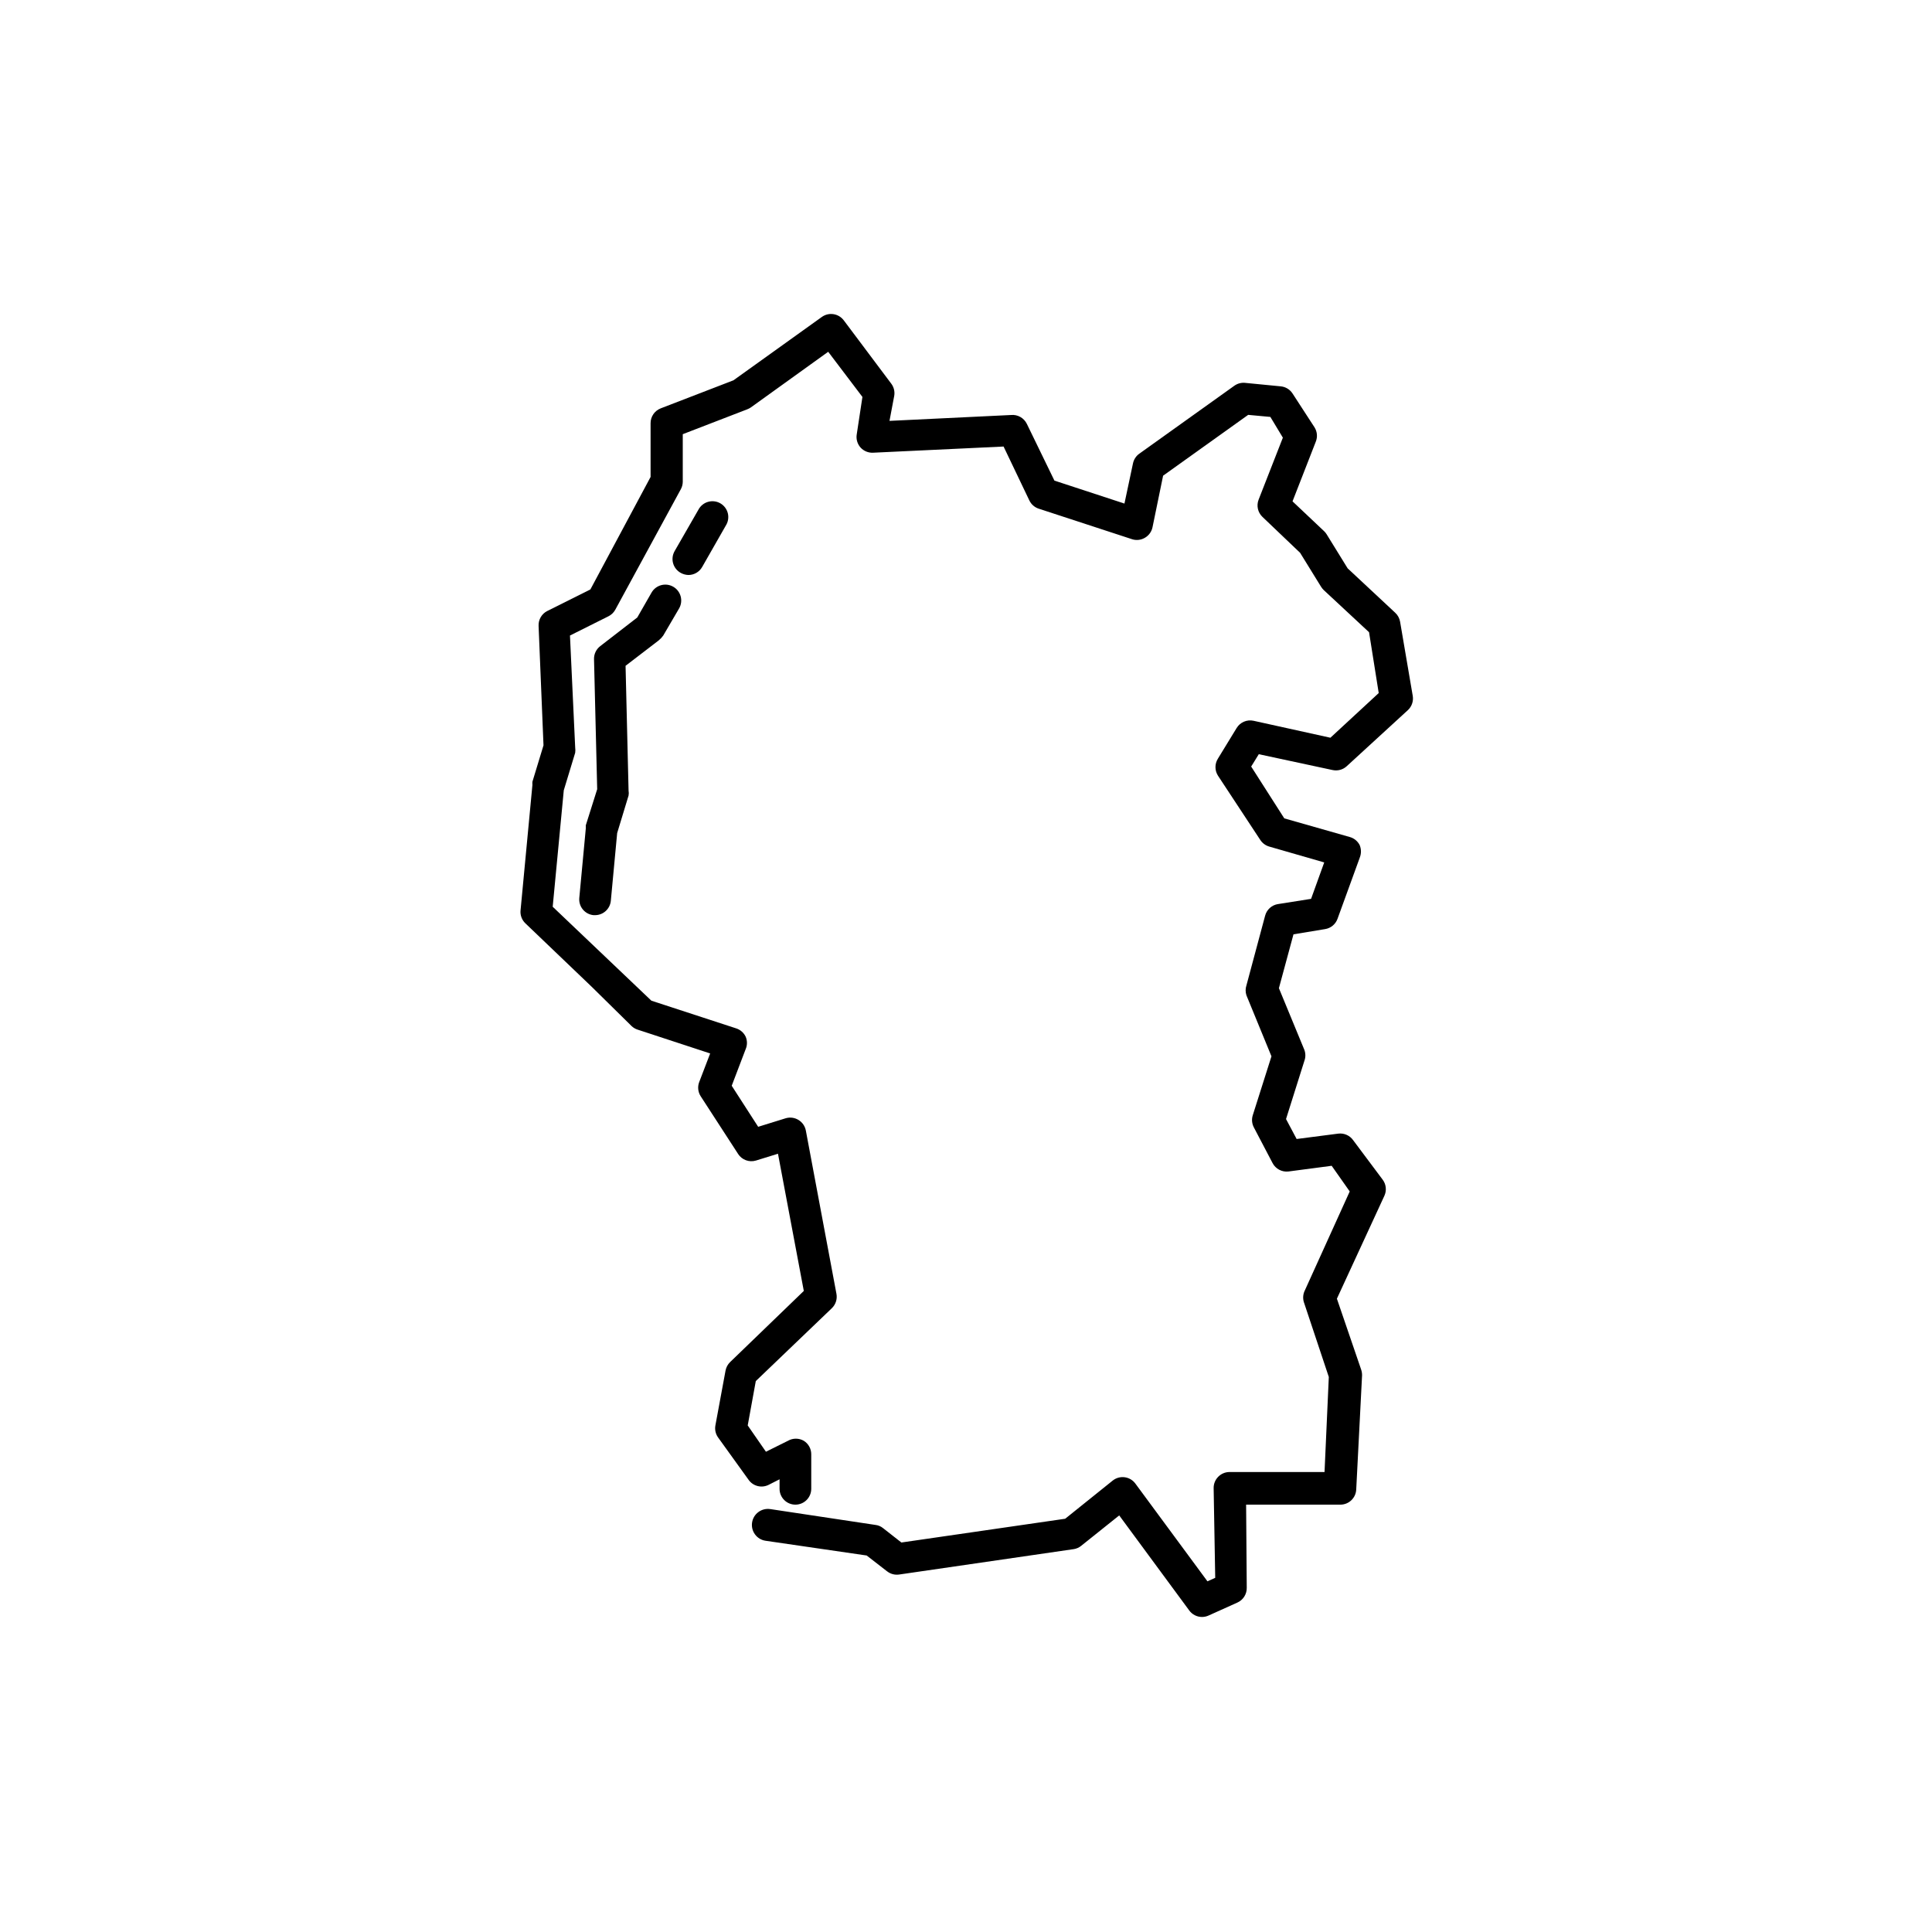 <?xml version="1.0" encoding="UTF-8"?>
<!-- Uploaded to: ICON Repo, www.iconrepo.com, Generator: ICON Repo Mixer Tools -->
<svg fill="#000000" width="800px" height="800px" version="1.1" viewBox="144 144 512 512" xmlns="http://www.w3.org/2000/svg">
 <g>
  <path d="m515.04 308.77c-0.156-0.918-0.613-1.762-1.301-2.391l-12.594-11.754-5.543-8.984v-0.004c-0.188-0.305-0.414-0.59-0.672-0.84l-8.398-7.934 6.172-15.828c0.496-1.242 0.371-2.644-0.336-3.777l-5.836-8.984c-0.703-1.082-1.863-1.777-3.148-1.891l-9.445-0.922v-0.004c-1-0.09-1.996 0.18-2.812 0.758l-25.191 18.012c-0.863 0.609-1.461 1.527-1.68 2.559l-2.266 10.664-18.559-6.086-7.305-15.031c-0.77-1.586-2.445-2.527-4.199-2.352l-32.203 1.555 1.262-6.676c0.18-1.129-0.109-2.281-0.797-3.191l-12.594-16.793h-0.004c-1.371-1.816-3.941-2.207-5.793-0.883l-23.426 16.793-19.27 7.43-0.004 0.004c-1.629 0.629-2.699 2.199-2.688 3.945v14.234l-15.953 29.809-11.418 5.711v-0.004c-1.48 0.746-2.387 2.293-2.309 3.949l1.301 31.656-2.938 9.656c-0.023 0.277-0.023 0.559 0 0.84l-3.148 33.293h-0.004c-0.105 1.273 0.375 2.523 1.305 3.398l17.551 16.793 10.617 10.457c0.457 0.422 1.004 0.738 1.598 0.922l19.188 6.297-2.898 7.559c-0.484 1.25-0.344 2.652 0.379 3.777l9.91 15.281-0.004 0.004c1.012 1.582 2.949 2.301 4.746 1.762l5.836-1.805 6.844 36.359-19.523 18.848c-0.633 0.613-1.059 1.406-1.219 2.269l-2.688 14.527c-0.203 1.113 0.055 2.266 0.715 3.188l8.102 11.25v0.004c1.207 1.676 3.449 2.227 5.293 1.301l2.898-1.469-0.004 2.519c0 2.316 1.879 4.199 4.199 4.199s4.199-1.883 4.199-4.199v-9.152c0.004-1.453-0.742-2.801-1.973-3.57-1.301-0.75-2.902-0.75-4.199 0l-5.836 2.898-4.828-6.969 2.141-11.754 20.152-19.312v-0.004c1.027-0.984 1.484-2.422 1.219-3.82l-8.105-43.242c-0.215-1.168-0.918-2.191-1.93-2.812-1.016-0.633-2.254-0.801-3.402-0.465l-7.305 2.266-7.012-10.875 3.695-9.699v0.004c0.457-1.059 0.457-2.258 0-3.316-0.492-1.035-1.387-1.824-2.477-2.184l-22.504-7.348-26.156-24.898 2.938-30.859 3.023-9.949v0.004c0.062-0.461 0.062-0.926 0-1.387l-1.383-29.684 10.16-5.082v0.004c0.781-0.383 1.43-1 1.848-1.762l17.379-31.953c0.328-0.605 0.5-1.281 0.504-1.973v-12.594l17.086-6.59 0.004-0.004c0.34-0.125 0.664-0.293 0.965-0.504l20.488-14.738 9.07 11.965-1.512 9.949v0.004c-0.199 1.242 0.172 2.504 1.004 3.445 0.844 0.934 2.062 1.441 3.32 1.383l34.594-1.637 6.844 14.316c0.492 1.012 1.367 1.781 2.434 2.141l24.77 8.102v0.004c1.137 0.363 2.375 0.223 3.402-0.379 1.035-0.594 1.77-1.602 2.016-2.769l2.812-13.688 22.547-16.121 5.879 0.547 3.312 5.496-6.422 16.414v0.004c-0.625 1.586-0.227 3.394 1.008 4.574l9.992 9.531 5.543 8.984c0.203 0.32 0.441 0.617 0.711 0.883l12.008 11.168 2.562 16.121-12.805 11.84-20.363-4.492c-1.758-0.387-3.562 0.391-4.492 1.93l-4.953 8.102v0.004c-0.867 1.371-0.867 3.117 0 4.492l11.25 17.086c0.555 0.836 1.387 1.445 2.352 1.723l14.57 4.199-3.484 9.656-8.773 1.387-0.004-0.004c-1.637 0.262-2.973 1.461-3.398 3.066l-4.953 18.473h-0.004c-0.281 0.859-0.281 1.785 0 2.644l6.633 16.164-4.953 15.617c-0.34 1.074-0.23 2.238 0.297 3.234l4.953 9.445c0.805 1.539 2.473 2.422 4.199 2.227l11.461-1.512 4.785 6.801-12.051 26.574c-0.383 0.988-0.383 2.082 0 3.066l6.508 19.523-1.133 25.191h-25.191c-1.121 0.004-2.195 0.457-2.981 1.258-0.797 0.801-1.234 1.891-1.215 3.023l0.418 23.762-2.059 0.922-19.102-25.902c-0.68-0.926-1.711-1.535-2.856-1.68-1.125-0.145-2.262 0.176-3.148 0.883l-12.594 10.117-43.41 6.297-4.871-3.82c-0.578-0.465-1.277-0.758-2.016-0.84l-27.879-4.199v0.004c-1.113-0.164-2.246 0.125-3.144 0.797-0.902 0.672-1.5 1.676-1.66 2.789-0.34 2.32 1.27 4.473 3.586 4.809l26.785 3.906 5.414 4.199 0.004-0.004c0.914 0.719 2.086 1.02 3.234 0.84l46.184-6.719-0.004 0.004c0.738-0.109 1.438-0.414 2.016-0.883l10.078-8.062 18.559 25.191h-0.004c0.793 1.086 2.059 1.727 3.402 1.723 0.594-0.004 1.18-0.133 1.723-0.379l7.641-3.441c1.531-0.688 2.508-2.227 2.477-3.906l-0.168-22.039h24.98c2.238 0 4.086-1.754 4.199-3.988l1.551-30.312c0-0.516-0.086-1.027-0.25-1.512l-6.422-18.77 12.594-27.289c0.625-1.371 0.465-2.977-0.422-4.199l-7.848-10.496c-0.891-1.27-2.406-1.949-3.949-1.762l-11.043 1.426-2.812-5.289 4.871-15.449c0.336-0.922 0.336-1.934 0-2.856l-6.758-16.375 3.863-14.273 8.398-1.387h-0.004c1.508-0.246 2.762-1.289 3.277-2.727l5.879-16.164h-0.004c0.441-1.078 0.441-2.281 0-3.359-0.531-1.047-1.473-1.824-2.602-2.141l-17.383-4.953-8.773-13.73 2.016-3.273 19.566 4.199-0.004-0.004c1.336 0.293 2.731-0.082 3.738-1.008l16.207-14.863v0.004c1.027-0.953 1.516-2.352 1.301-3.738z"/>
  <path d="m326.44 296.38c1.516-0.004 2.91-0.82 3.652-2.141l6.254-10.957 0.004-0.004c0.613-0.965 0.805-2.137 0.535-3.25-0.273-1.109-0.988-2.062-1.977-2.637-0.992-0.57-2.172-0.715-3.273-0.395-1.098 0.316-2.019 1.07-2.551 2.086l-6.297 10.957c-0.566 0.98-0.715 2.152-0.406 3.242 0.309 1.09 1.047 2.012 2.043 2.551 0.621 0.34 1.312 0.527 2.016 0.547z"/>
  <path d="m319.77 312.42 4.199-7.18v0.004c1.16-2.019 0.465-4.594-1.555-5.754-2.016-1.16-4.59-0.465-5.75 1.555l-3.777 6.59-9.824 7.598v0.004c-1.066 0.816-1.676 2.098-1.641 3.441l0.84 34.469-3.019 9.57c-0.02 0.281-0.02 0.562 0 0.84l-1.723 18.391c-0.219 2.309 1.473 4.356 3.777 4.578h0.379c2.164 0.008 3.981-1.629 4.199-3.781l1.68-17.969 3.023-9.949c0.078-0.43 0.078-0.871 0-1.301l-0.797-33.082 8.816-6.758-0.004-0.004c0.449-0.363 0.844-0.789 1.176-1.262z"/>
 </g>
</svg>
